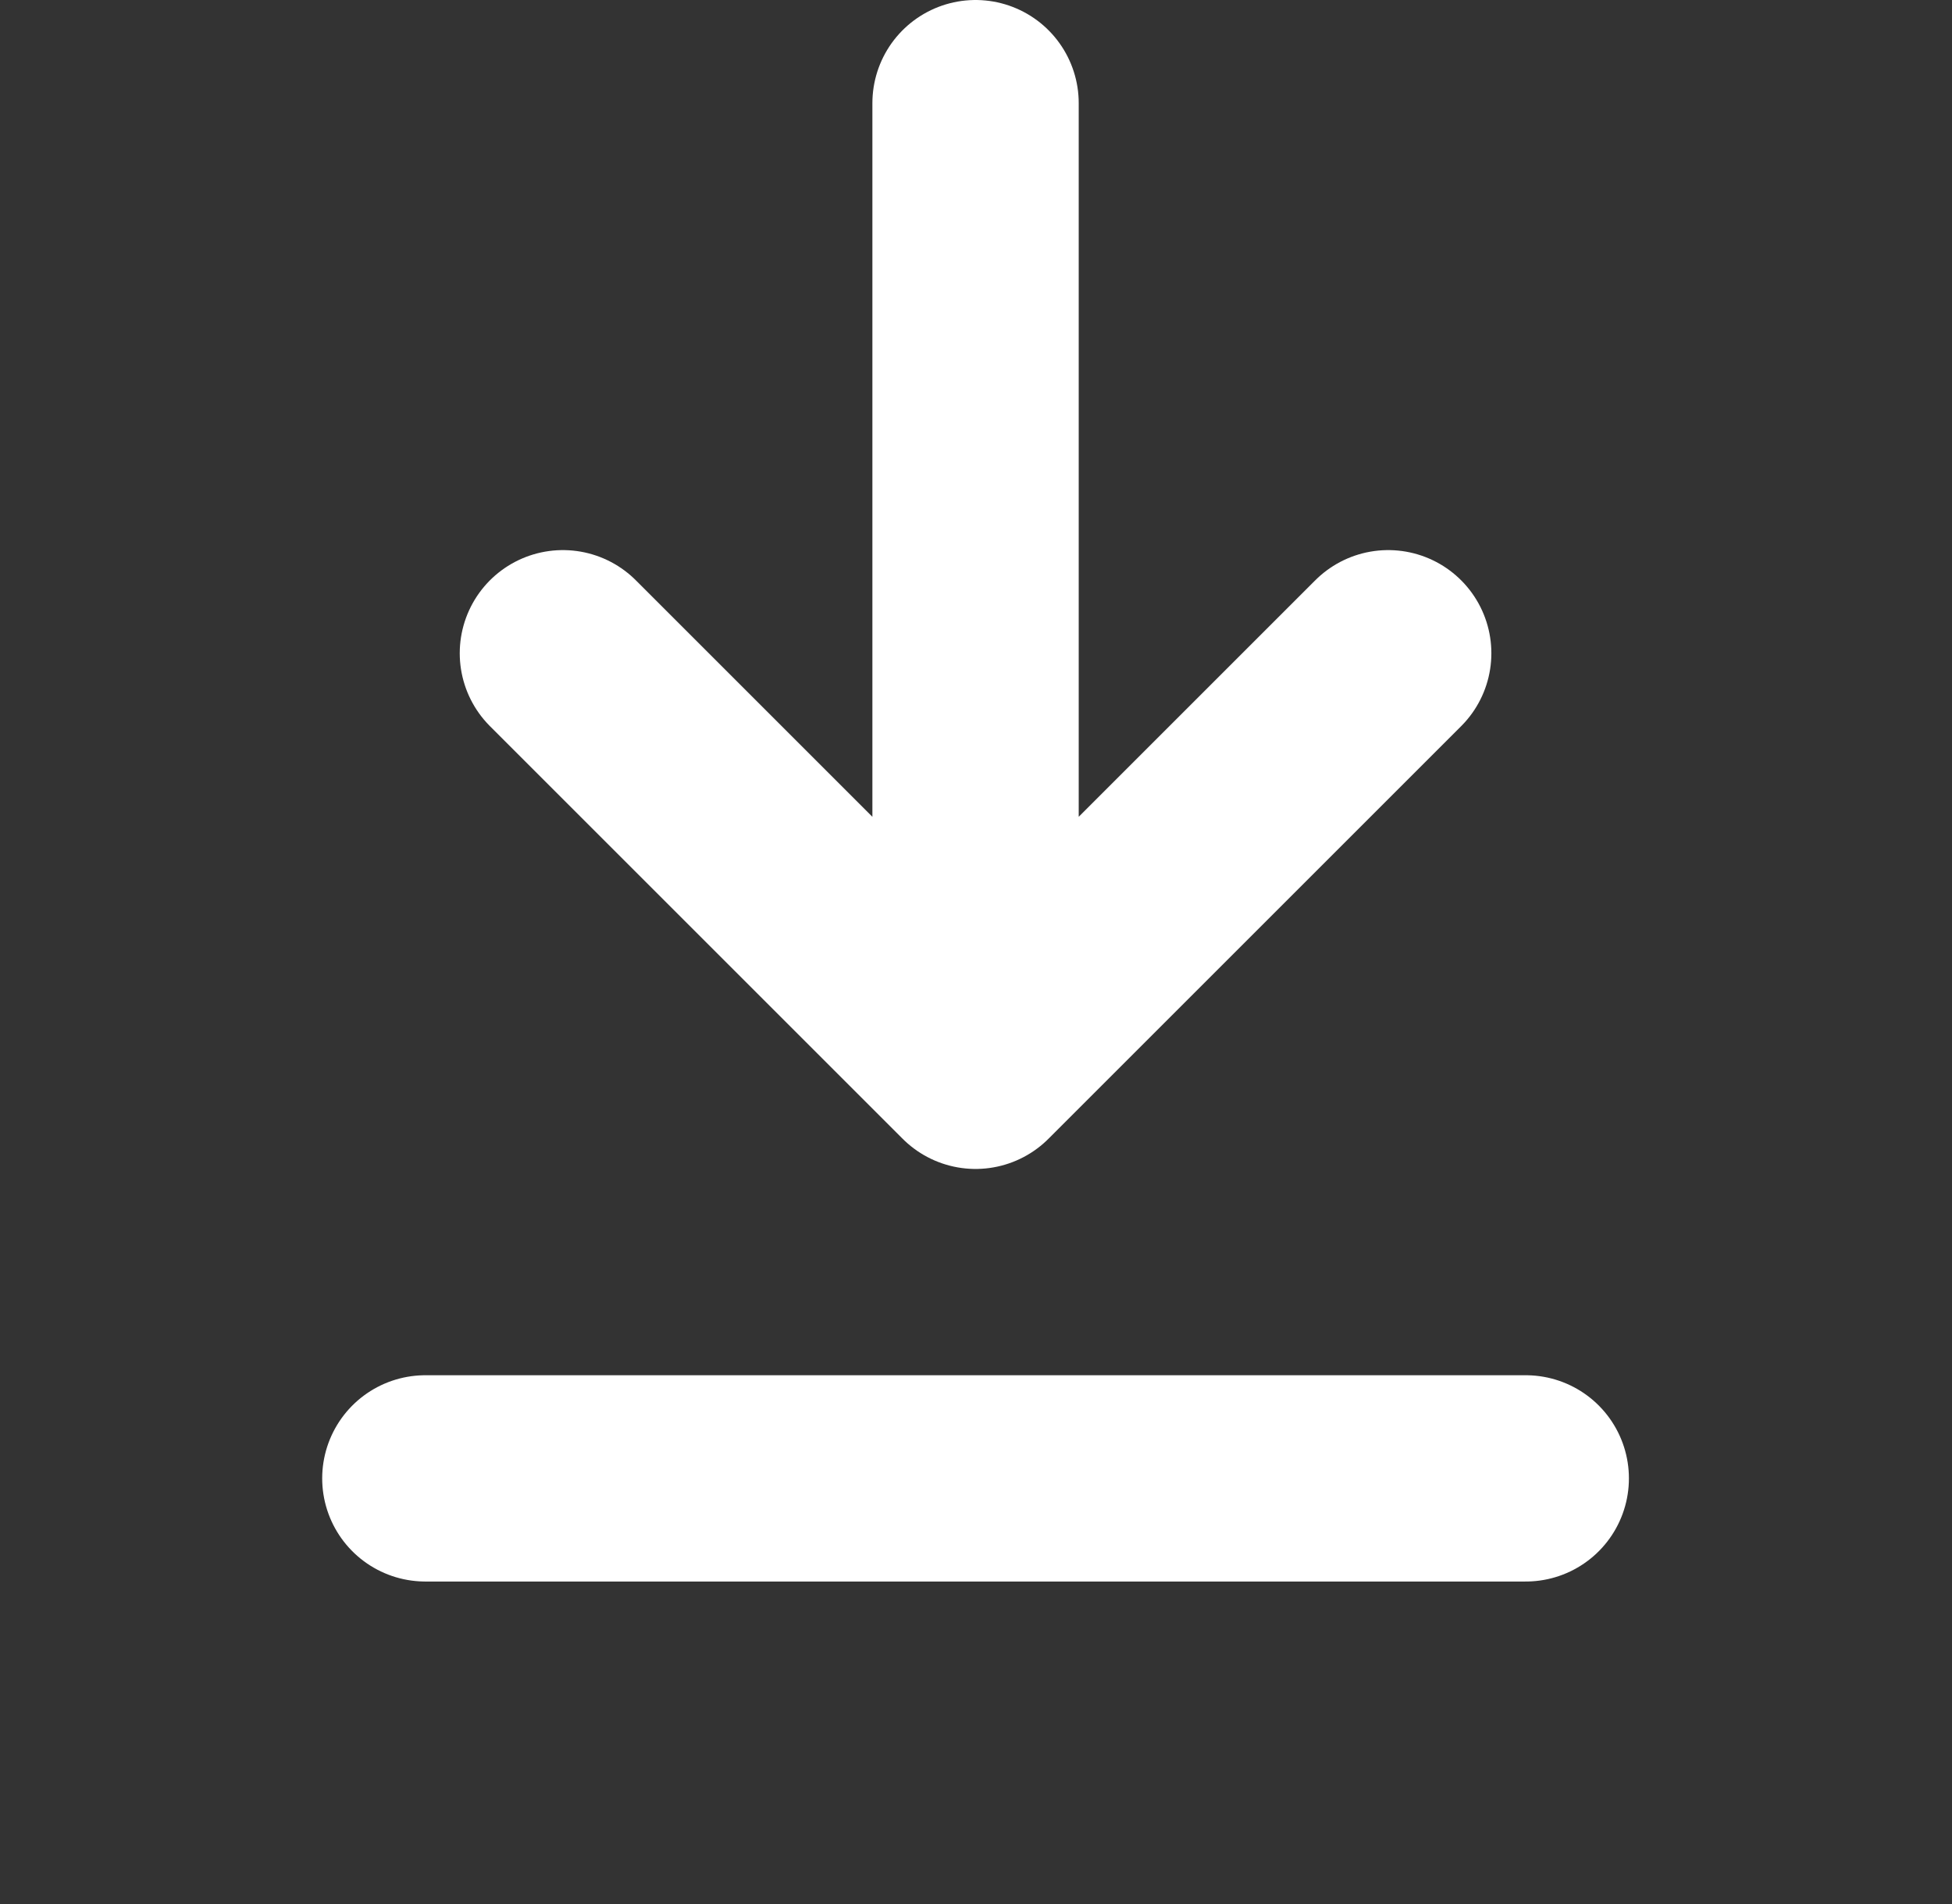 <?xml version="1.0" encoding="UTF-8" standalone="no"?><!DOCTYPE svg PUBLIC "-//W3C//DTD SVG 1.1//EN" "http://www.w3.org/Graphics/SVG/1.1/DTD/svg11.dtd"><svg width="100%" height="100%" viewBox="0 0 1971 1923" version="1.1" xmlns="http://www.w3.org/2000/svg" xmlns:xlink="http://www.w3.org/1999/xlink" xml:space="preserve" xmlns:serif="http://www.serif.com/" style="fill-rule:evenodd;clip-rule:evenodd;stroke-linecap:round;stroke-linejoin:round;"><rect x="0" y="0" width="1971" height="1923" fill="#333333" stroke="none"/><path d="M985.046,104.167l-0,972.222m-0,-0l416.666,-416.667m-416.666,416.667l-416.667,-416.667" style="fill:none;fill-rule:nonzero;stroke:#fff;stroke-width:208.33px;"/><path d="M1540.6,1493.06l-1111.11,-0" style="fill:none;fill-rule:nonzero;stroke:#fff;stroke-width:208.33px;stroke-linejoin:miter;"/></svg>